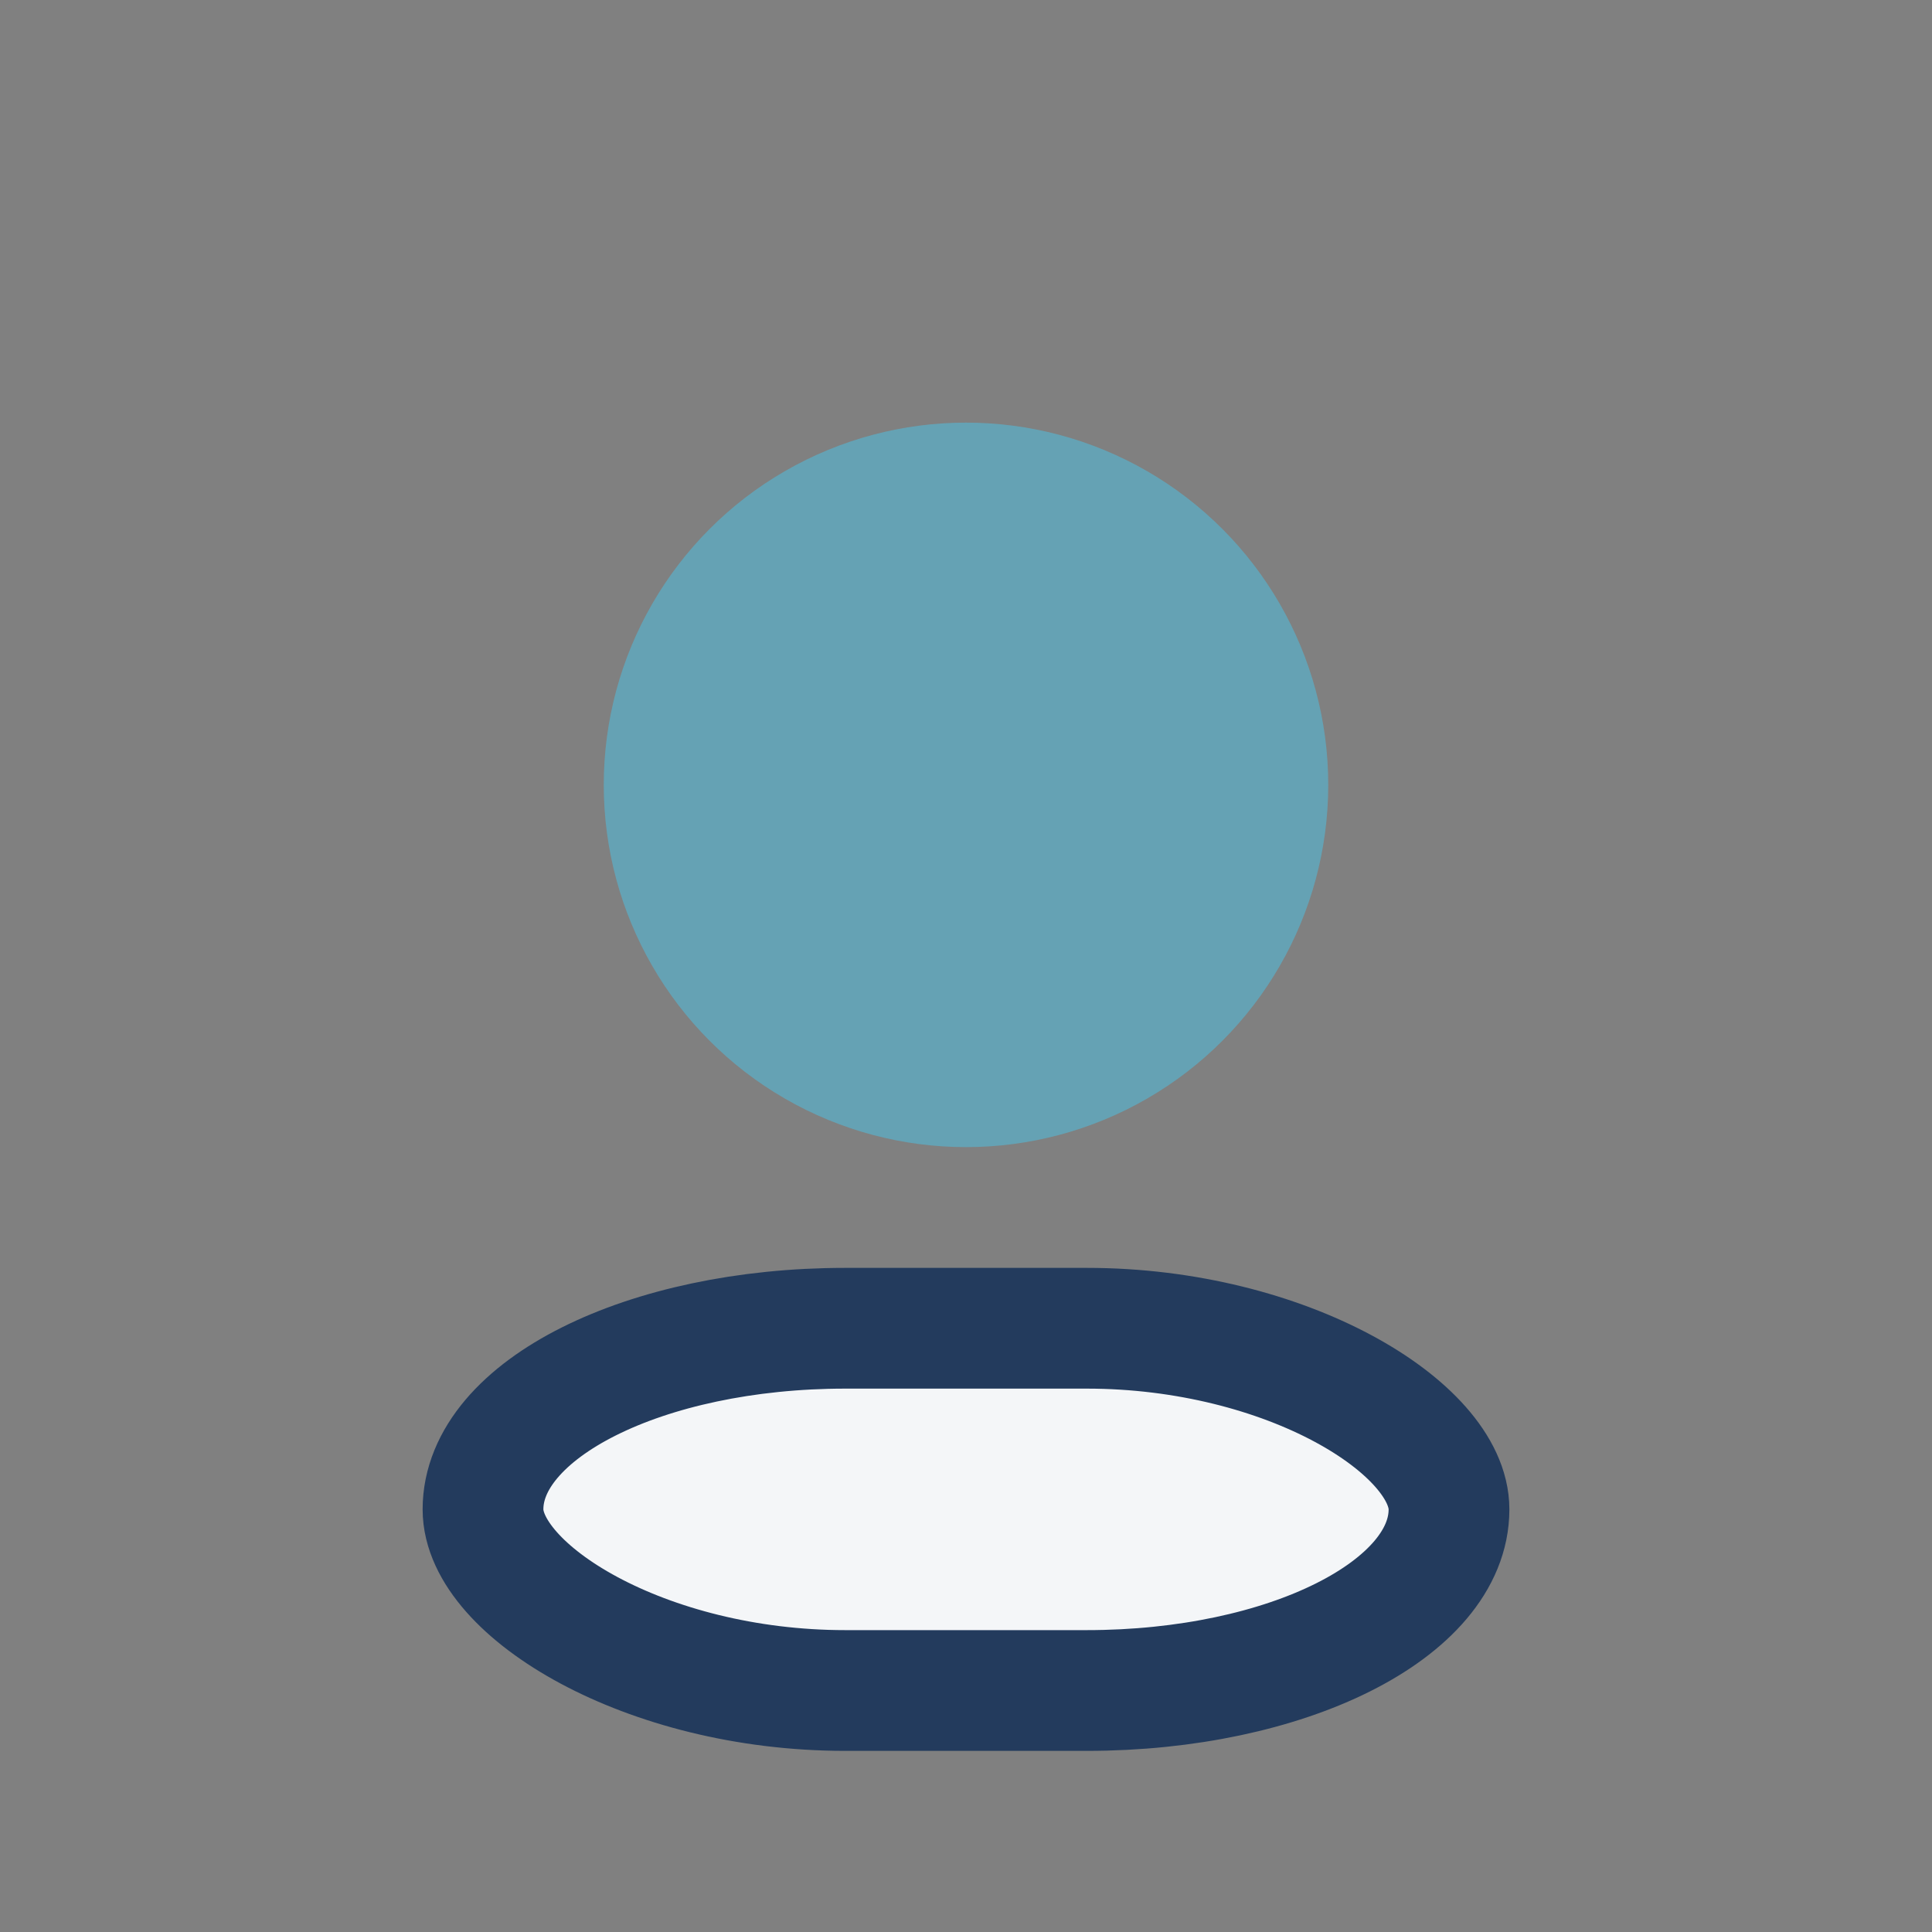<?xml version="1.0" encoding="UTF-8"?>
<svg xmlns="http://www.w3.org/2000/svg" width="32" height="32" viewBox="0 0 32 32"><rect x="0" y="0" width="32" height="32" fill="#808080" stroke="none"/><circle cx="16" cy="13" r="6" fill="#65A2B4"/><rect x="8" y="22" width="16" height="6" rx="6" fill="#F4F6F8" stroke="#233B5D" stroke-width="2"/></svg>
